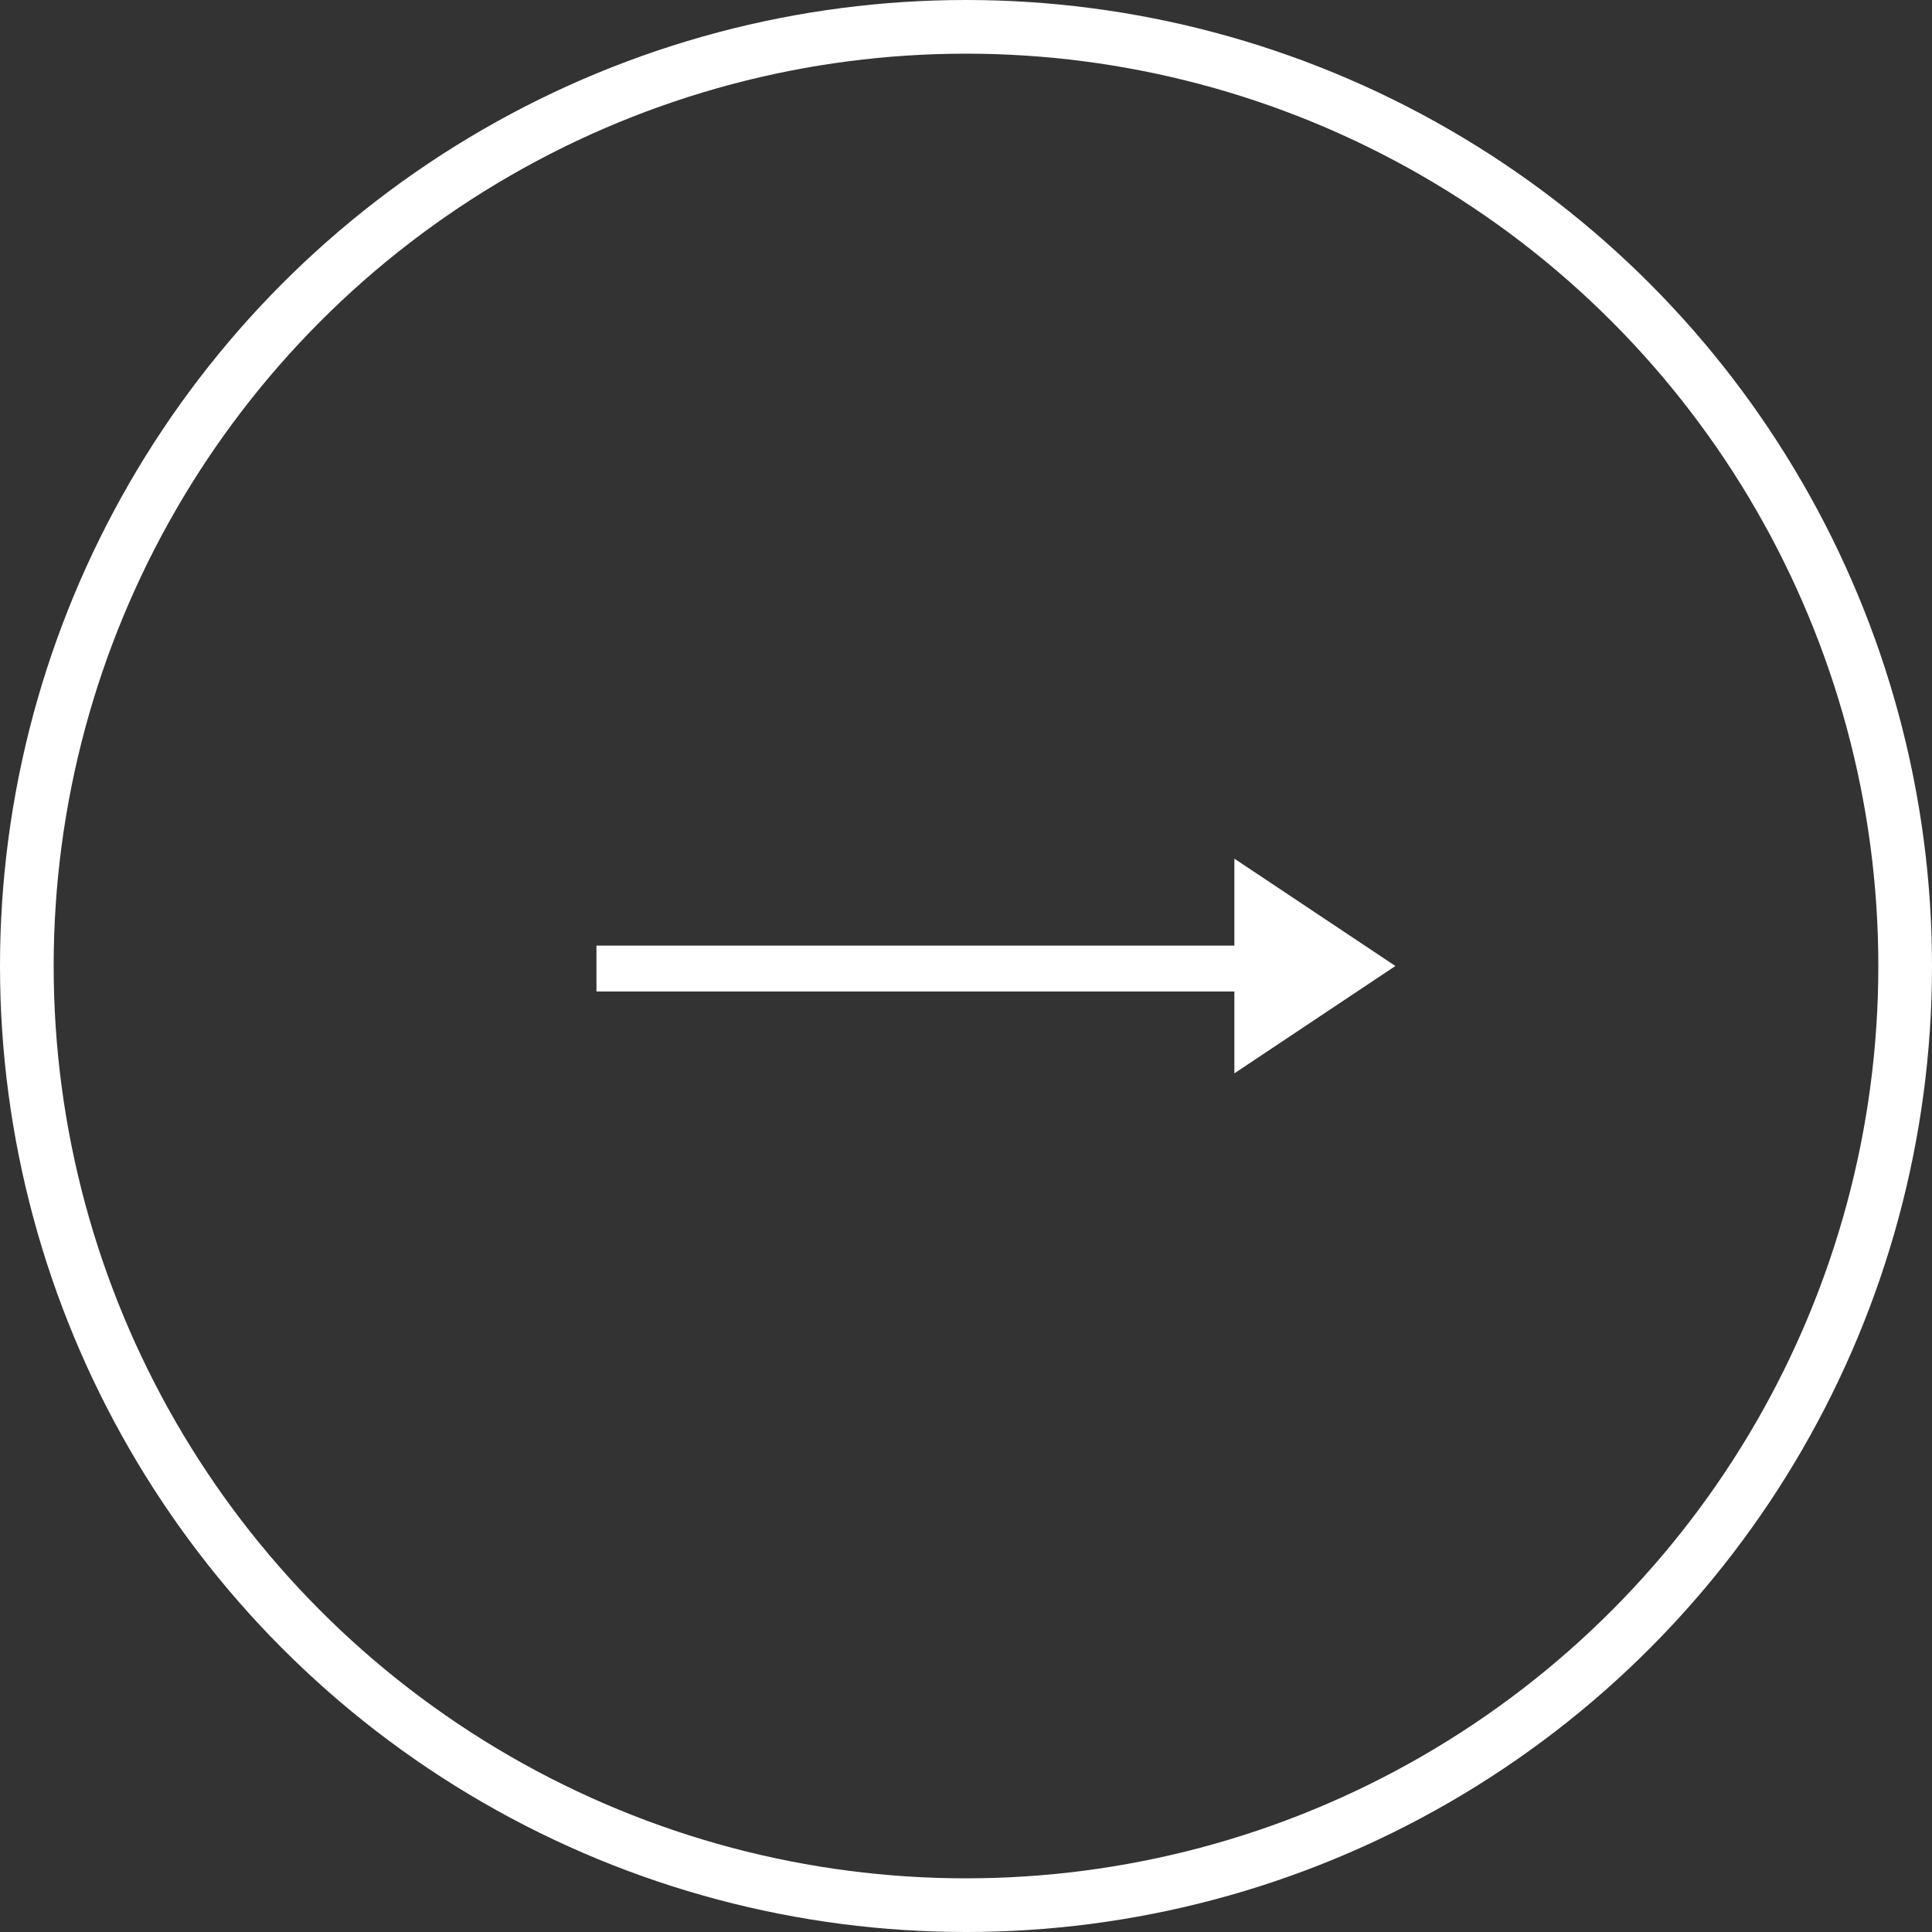 <svg xmlns="http://www.w3.org/2000/svg" width="36" height="36" viewBox="0 0 36 36"><rect x="0" y="0" width="36" height="36" fill="#333333" stroke="none"/><g data-name="グループ 221"><g data-name="楕円形 8" fill="none" stroke="#fff"><circle cx="18" cy="18" r="18" stroke="none"/><circle cx="18" cy="18" r="17.5"/></g><g data-name="グループ 201" fill="#fff"><path data-name="多角形 5" d="M26.001 18l-3 2v-4z"/><path data-name="長方形 1212" d="M11.114 17.62h13.678v.855H11.114z"/></g></g></svg>
